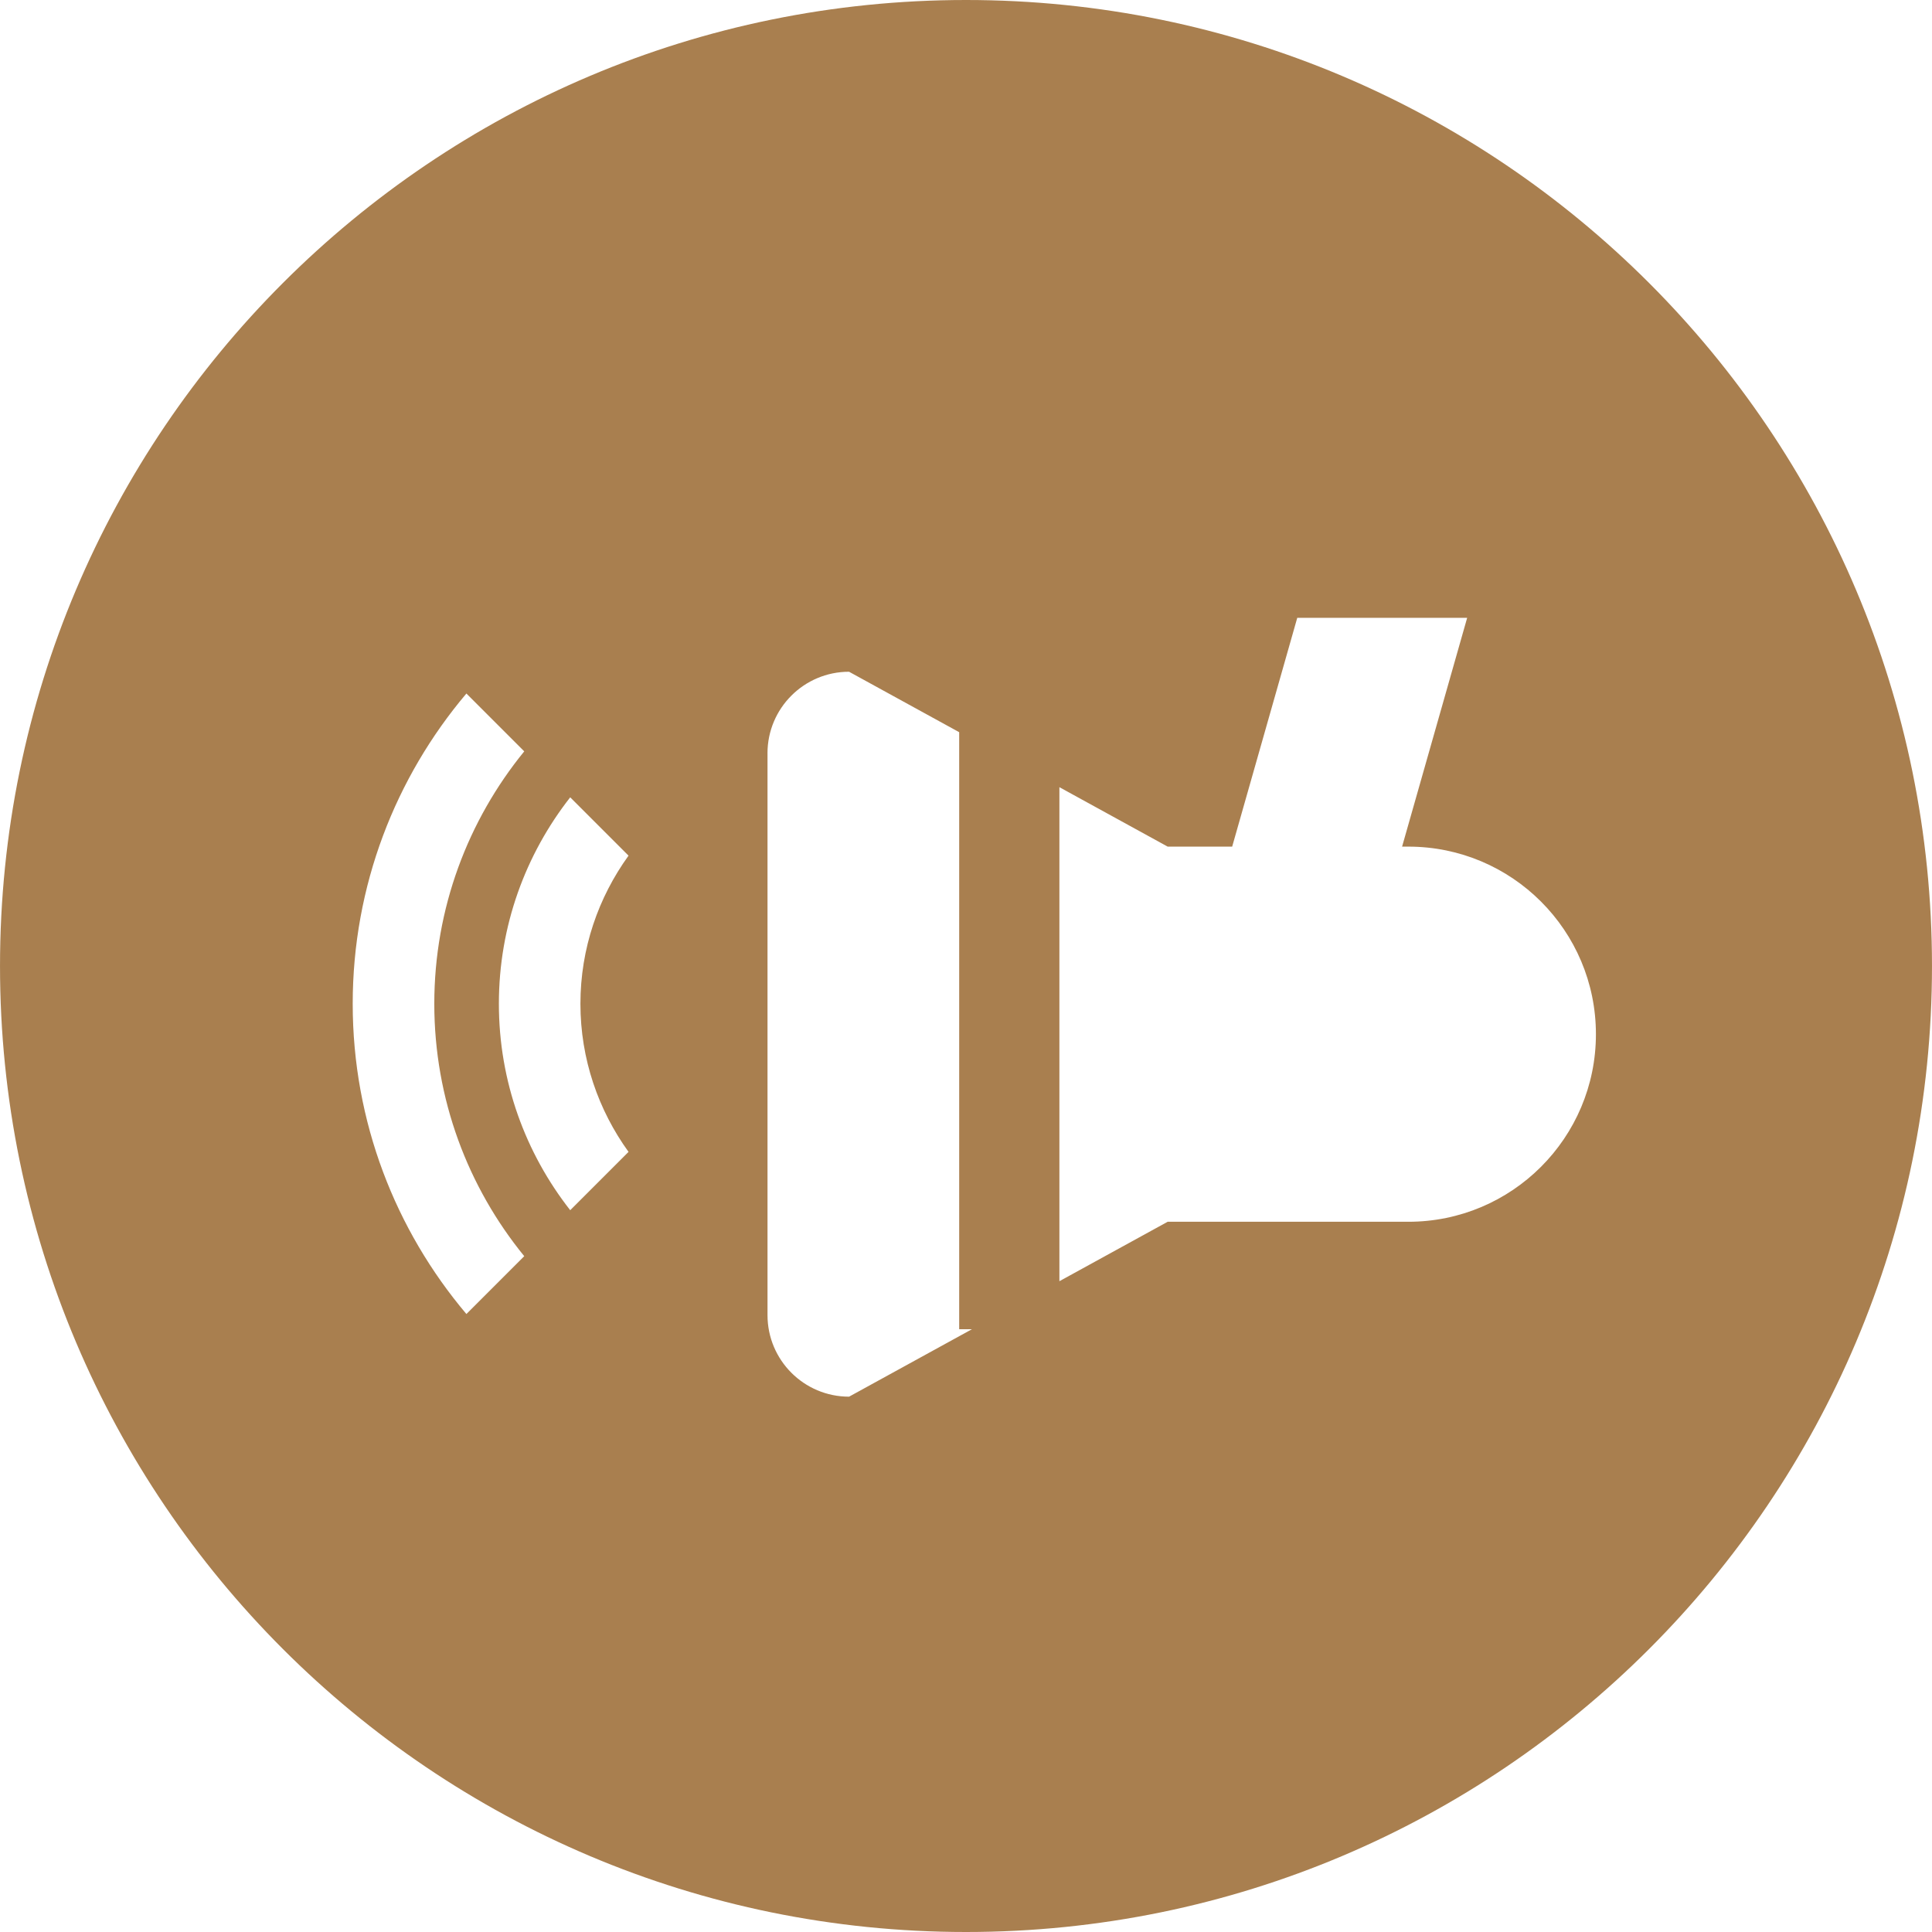 <?xml version="1.0" encoding="UTF-8"?> <svg xmlns="http://www.w3.org/2000/svg" xmlns:xlink="http://www.w3.org/1999/xlink" id="Layer_1" x="0px" y="0px" viewBox="0 0 300.005 300.005" style="enable-background:new 0 0 300.005 300.005;" xml:space="preserve" width="512px" height="512px"><g transform="matrix(-1 1.22465e-16 -1.22465e-16 -1 300.005 300.005)"><g> <g> <path d="M150,0C67.159,0,0.002,67.162,0.002,150S67.159,300.005,150,300.005c82.843,0,150.003-67.165,150.003-150.005 S232.843,0,150,0z M135.499,177.77l-16.809-9.228h-10.019v-0.003l-10.105,35.525H72.181l10.105-35.525h-0.973 c-16.086,0-29.126-13.038-29.126-29.129c0-16.086,13.041-29.124,29.126-29.124h37.377l16.809-9.228V177.77z M168.163,195.695 l-17.102-9.386V93.602h-1.982l19.081-10.476c6.995,0,12.665,5.67,12.665,12.665v87.239h0.003 C180.828,190.025,175.158,195.695,168.163,195.695z M202.404,167.139c4.682-6.481,7.472-14.415,7.472-23 c0-8.585-2.791-16.519-7.472-23l9.057-9.057c6.935,8.847,11.077,19.974,11.077,32.057c0,12.083-4.145,23.21-11.077,32.057 L202.404,167.139z M227.581,192.315l-8.982-8.982c8.722-10.701,13.967-24.346,13.967-39.195s-5.242-28.494-13.967-39.195 l8.982-8.982c11.002,13.023,17.655,29.835,17.655,48.177S238.583,179.295,227.581,192.315z" data-original="#000000" class="active-path" data-old_color="#000000" fill="#A97F4F"></path> </g> </g></g> </svg> 